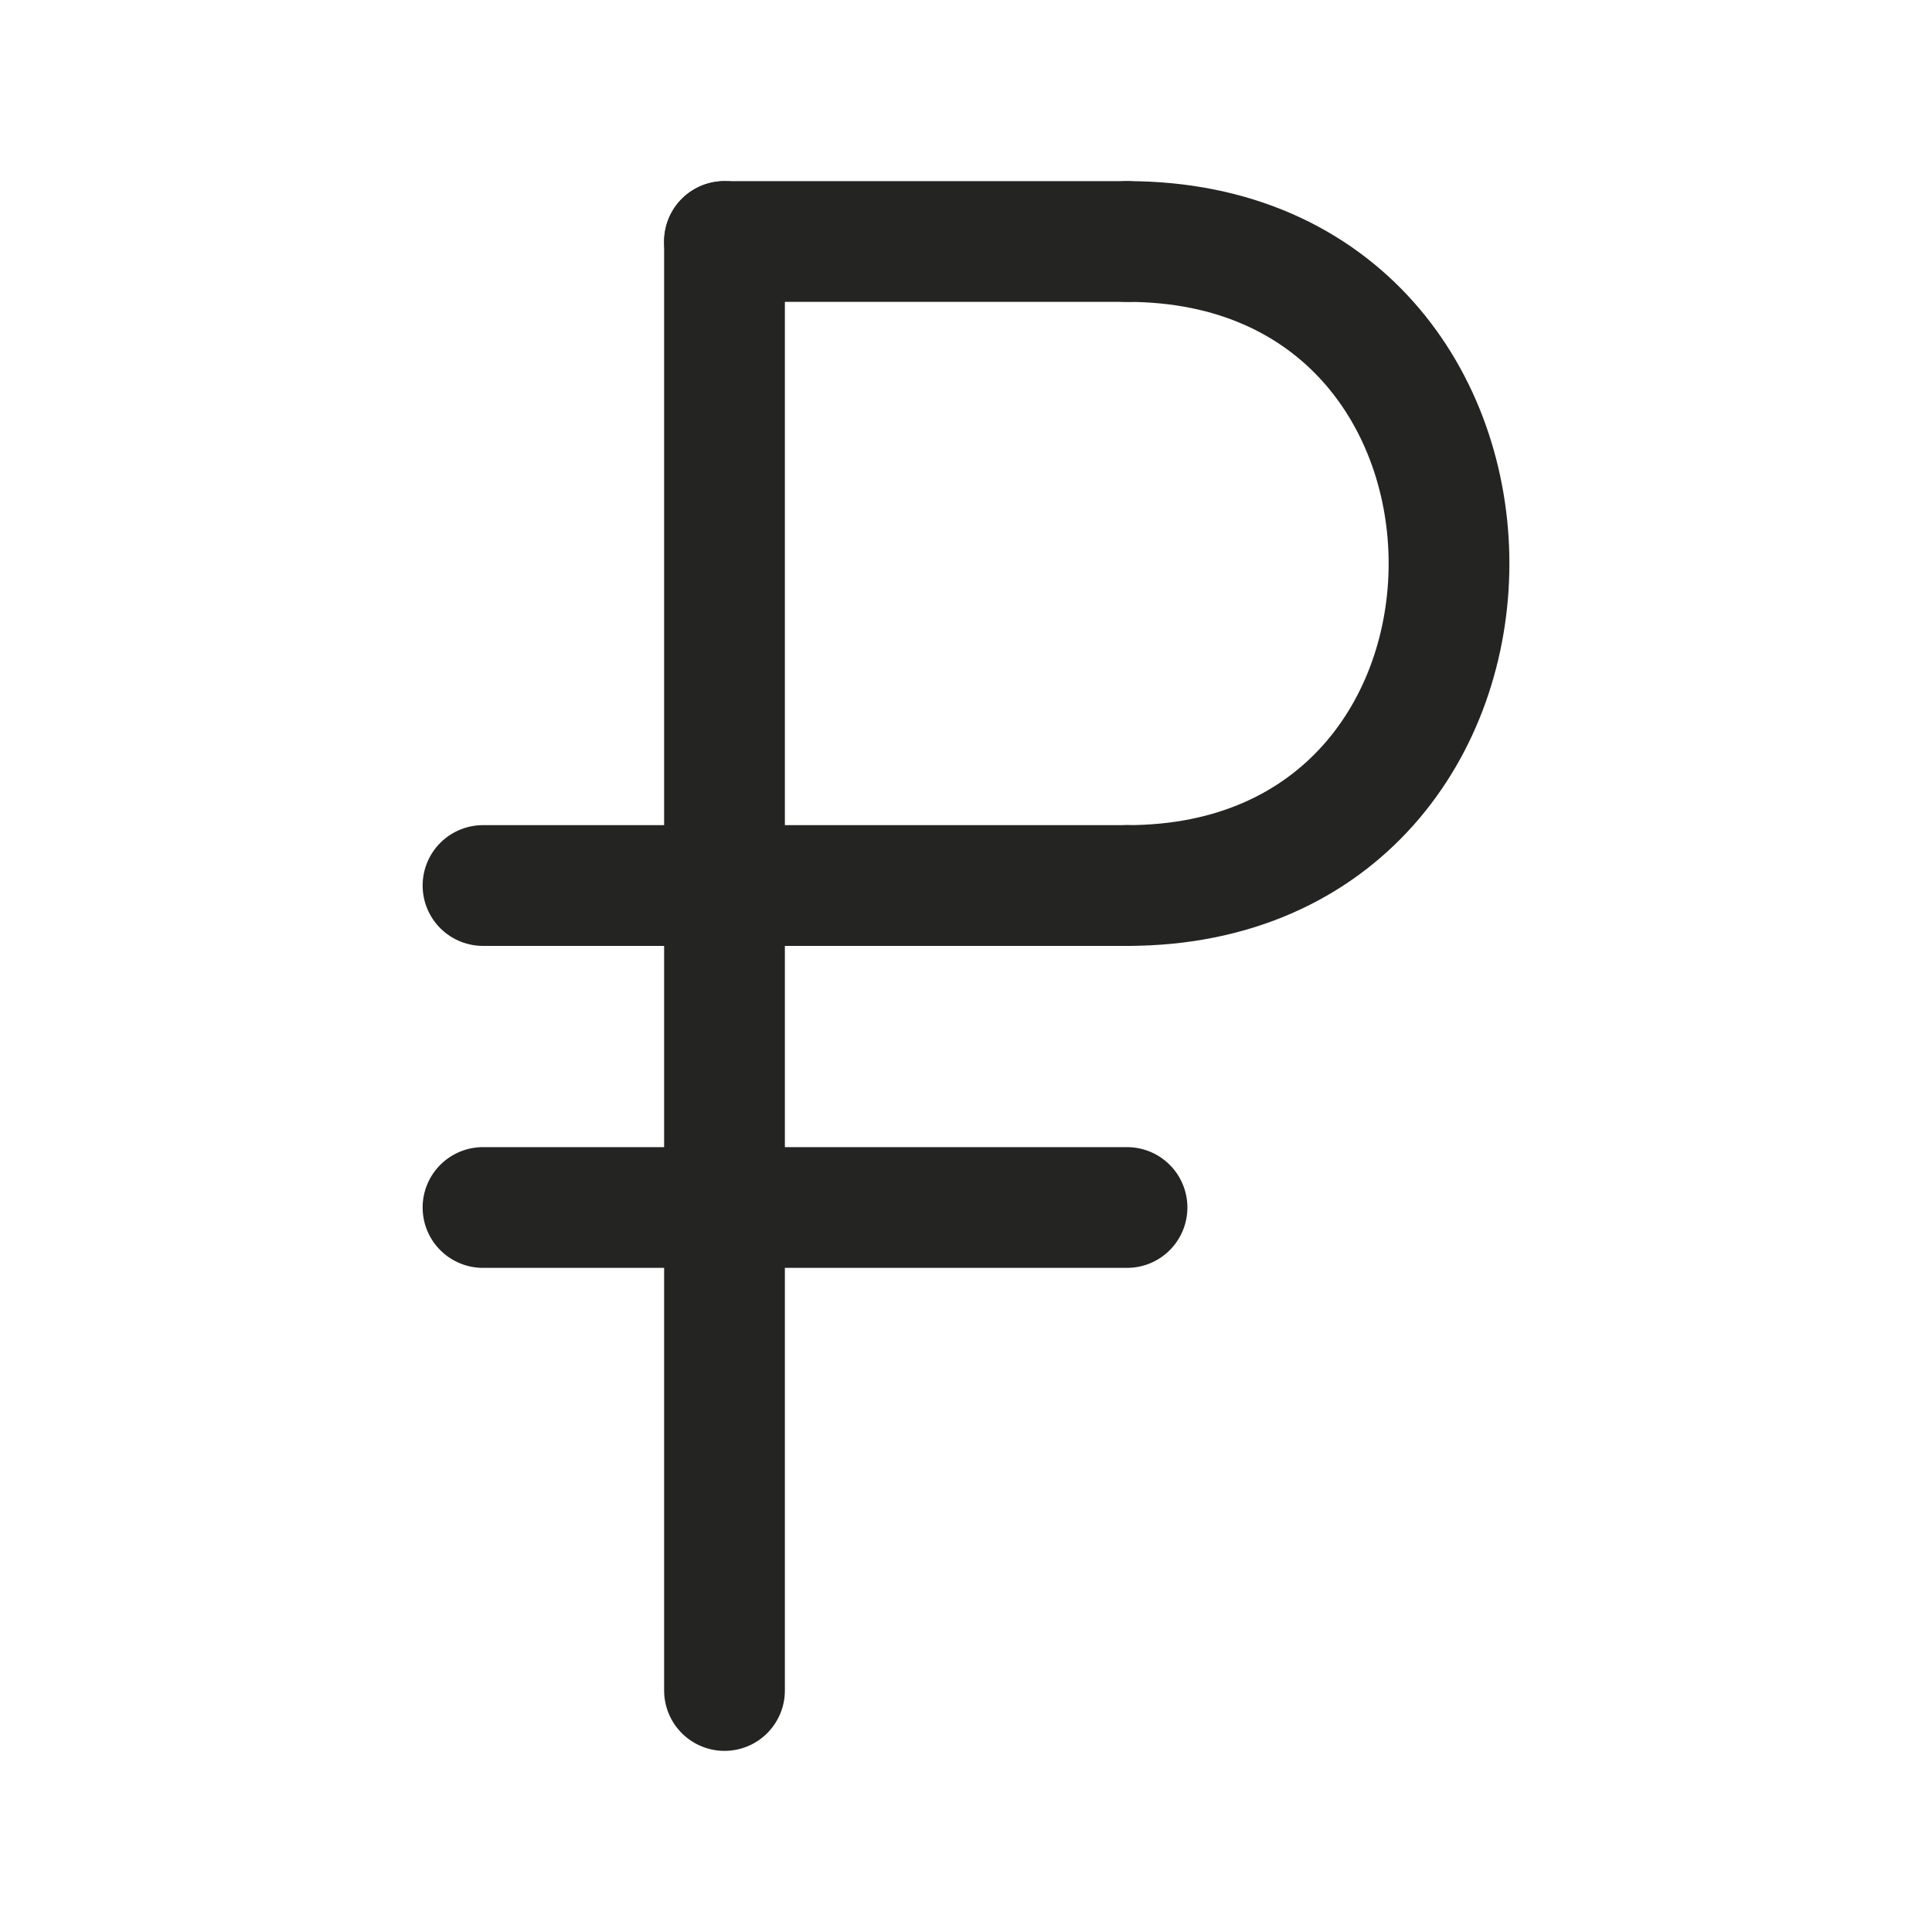 <?xml version="1.0" encoding="UTF-8"?> <svg xmlns="http://www.w3.org/2000/svg" width="32" height="32" viewBox="0 0 32 32" fill="none"> <path d="M18.667 14.667C25.778 14.667 25.778 4 18.667 4" stroke="#242423" stroke-width="2" stroke-linecap="round" stroke-linejoin="round"></path> <path d="M8 14.667H18.667" stroke="#242423" stroke-width="2" stroke-linecap="round" stroke-linejoin="round"></path> <path d="M8 20H18.667" stroke="#242423" stroke-width="2" stroke-linecap="round" stroke-linejoin="round"></path> <path d="M12 28V4" stroke="#242423" stroke-width="2" stroke-linecap="round" stroke-linejoin="round"></path> <path d="M12 4H18.667" stroke="#242423" stroke-width="2" stroke-linecap="round" stroke-linejoin="round"></path> </svg> 